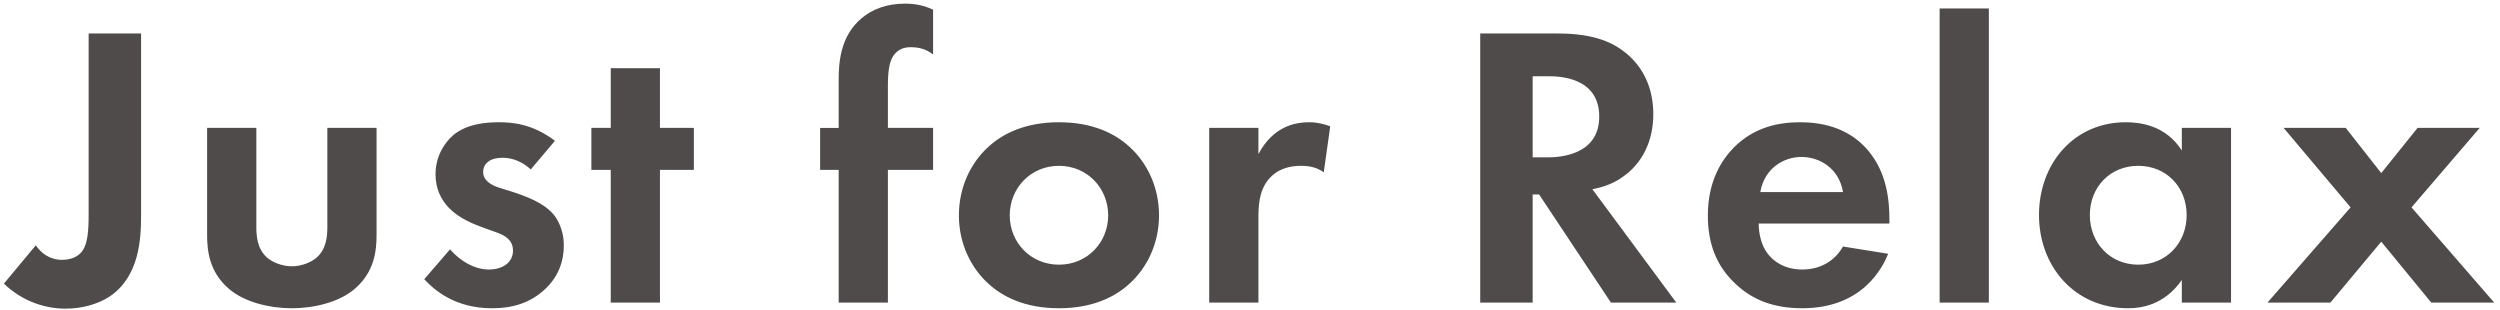 <svg fill="none" height="43" viewBox="0 0 347 43" width="347" xmlns="http://www.w3.org/2000/svg"><path d="m12.304 4.648v24.08c0 2.296.056 4.76-.84 6.048-.392.616-1.288 1.288-2.856 1.288-1.736 0-2.912-.952-3.64-2.016l-4.424 5.32c2.688 2.576 5.88 3.472 8.568 3.472 2.24 0 4.48-.616 6.104-1.68 4.144-2.8 4.368-8.008 4.368-11.312v-25.2zm16.444 13.104v14.84c0 2.184.28 5.096 2.968 7.448 2.24 1.96 5.824 2.744 8.792 2.744s6.552-.784 8.792-2.744c2.688-2.352 2.968-5.264 2.968-7.448v-14.84h-6.832v13.72c0 1.288-.112 3.024-1.456 4.256-.84.728-2.184 1.232-3.472 1.232s-2.632-.504-3.472-1.232c-1.344-1.232-1.456-2.968-1.456-4.256v-13.72zm48.279 1.792c-3.08-2.352-5.936-2.576-7.728-2.576-1.96 0-4.424.224-6.328 1.736-1.4 1.176-2.52 3.136-2.52 5.488 0 1.96.728 3.472 1.848 4.648 1.456 1.512 3.472 2.296 5.208 2.912l1.568.56c.896.336 2.128.952 2.128 2.464 0 1.68-1.456 2.632-3.36 2.632-2.016 0-4.032-1.232-5.376-2.8l-3.584 4.144c1.512 1.624 4.368 4.032 9.408 4.032 2.968 0 5.32-.784 7.28-2.576s2.688-3.976 2.688-6.16c0-1.568-.504-3.024-1.232-4.032-1.4-1.904-4.256-2.856-6.16-3.472l-1.624-.504c-1.904-.616-2.184-1.568-2.184-2.184 0-1.176 1.008-1.96 2.632-1.96.728 0 2.352.112 3.976 1.624zm19.281 4.032v-5.824h-4.704v-8.288h-6.832v8.288h-2.688v5.824h2.688v18.424h6.832v-18.424zm33.204 0v-5.824h-6.272v-5.768c0-2.016.168-3.304.728-4.2.672-1.008 1.568-1.232 2.464-1.232 1.176 0 2.128.28 3.08 1.008v-6.216c-1.176-.56-2.408-.84-3.92-.84-2.52 0-4.536.784-5.992 2.016-3.024 2.52-3.192 6.328-3.192 8.568v6.664h-2.576v5.824h2.576v18.424h6.832v-18.424zm17.472-6.608c-4.592 0-7.728 1.512-9.8 3.416-2.408 2.184-4.088 5.544-4.088 9.52 0 3.92 1.68 7.28 4.088 9.464 2.072 1.904 5.208 3.416 9.8 3.416s7.728-1.512 9.8-3.416c2.408-2.184 4.088-5.544 4.088-9.464 0-3.976-1.68-7.336-4.088-9.52-2.072-1.904-5.208-3.416-9.8-3.416zm0 19.768c-3.976 0-6.832-3.136-6.832-6.832 0-3.808 2.912-6.888 6.832-6.888s6.832 3.08 6.832 6.888c0 3.696-2.856 6.832-6.832 6.832zm20.852 5.264h6.832v-11.648c0-1.68.056-3.752 1.344-5.376 1.344-1.68 3.248-1.96 4.536-1.96 1.4 0 2.296.28 3.192.896l.896-6.384c-.784-.28-1.736-.56-2.912-.56-1.624 0-2.968.392-4.032 1.064-.504.28-1.96 1.288-3.024 3.36v-3.64h-6.832zm37.618-37.352v37.352h7.28v-15.008h.896l9.968 15.008h9.072l-11.648-15.736c1.792-.336 3.136-.952 4.088-1.624 2.912-1.96 4.368-5.152 4.368-8.792 0-2.8-.84-5.992-3.696-8.4-1.736-1.456-4.368-2.8-9.52-2.8zm7.28 5.936h2.184c1.344 0 7.056.056 7.056 5.6 0 5.488-5.768 5.656-7.168 5.656h-2.072zm43.076 23.632c-1.12 1.96-3.08 3.192-5.656 3.192-2.632 0-4.144-1.288-4.872-2.296-.784-1.064-1.176-2.632-1.176-4.088h18.144v-.56c0-2.632-.336-6.44-2.912-9.52-1.68-2.016-4.536-3.976-9.464-3.976-2.912 0-6.272.616-9.128 3.416-1.736 1.736-3.696 4.704-3.696 9.52 0 3.808 1.12 6.944 3.808 9.464 2.408 2.296 5.376 3.416 9.296 3.416 8.456 0 11.2-5.768 11.928-7.56zm-11.48-7.56c.56-3.248 3.192-4.872 5.712-4.872s5.208 1.568 5.768 4.872zm24.89-25.48v40.824h6.832v-40.824zm33.616 19.712c-2.296-3.584-5.936-3.92-7.784-3.92-7.168 0-12.04 5.712-12.04 12.88 0 7.112 4.928 12.936 12.376 12.936 1.736 0 4.984-.392 7.448-3.92v3.136h6.832v-24.248h-6.832zm-6.048 2.128c3.92 0 6.72 2.968 6.72 6.832s-2.8 6.888-6.72 6.888-6.72-3.024-6.72-6.888 2.8-6.832 6.72-6.832zm17.937 18.984h8.736l7.056-8.456 6.944 8.456h8.736l-11.48-13.216 9.464-11.032h-8.624l-5.04 6.272-4.928-6.272h-8.624l9.296 11.032z" fill="#4f4b4b"/></svg>